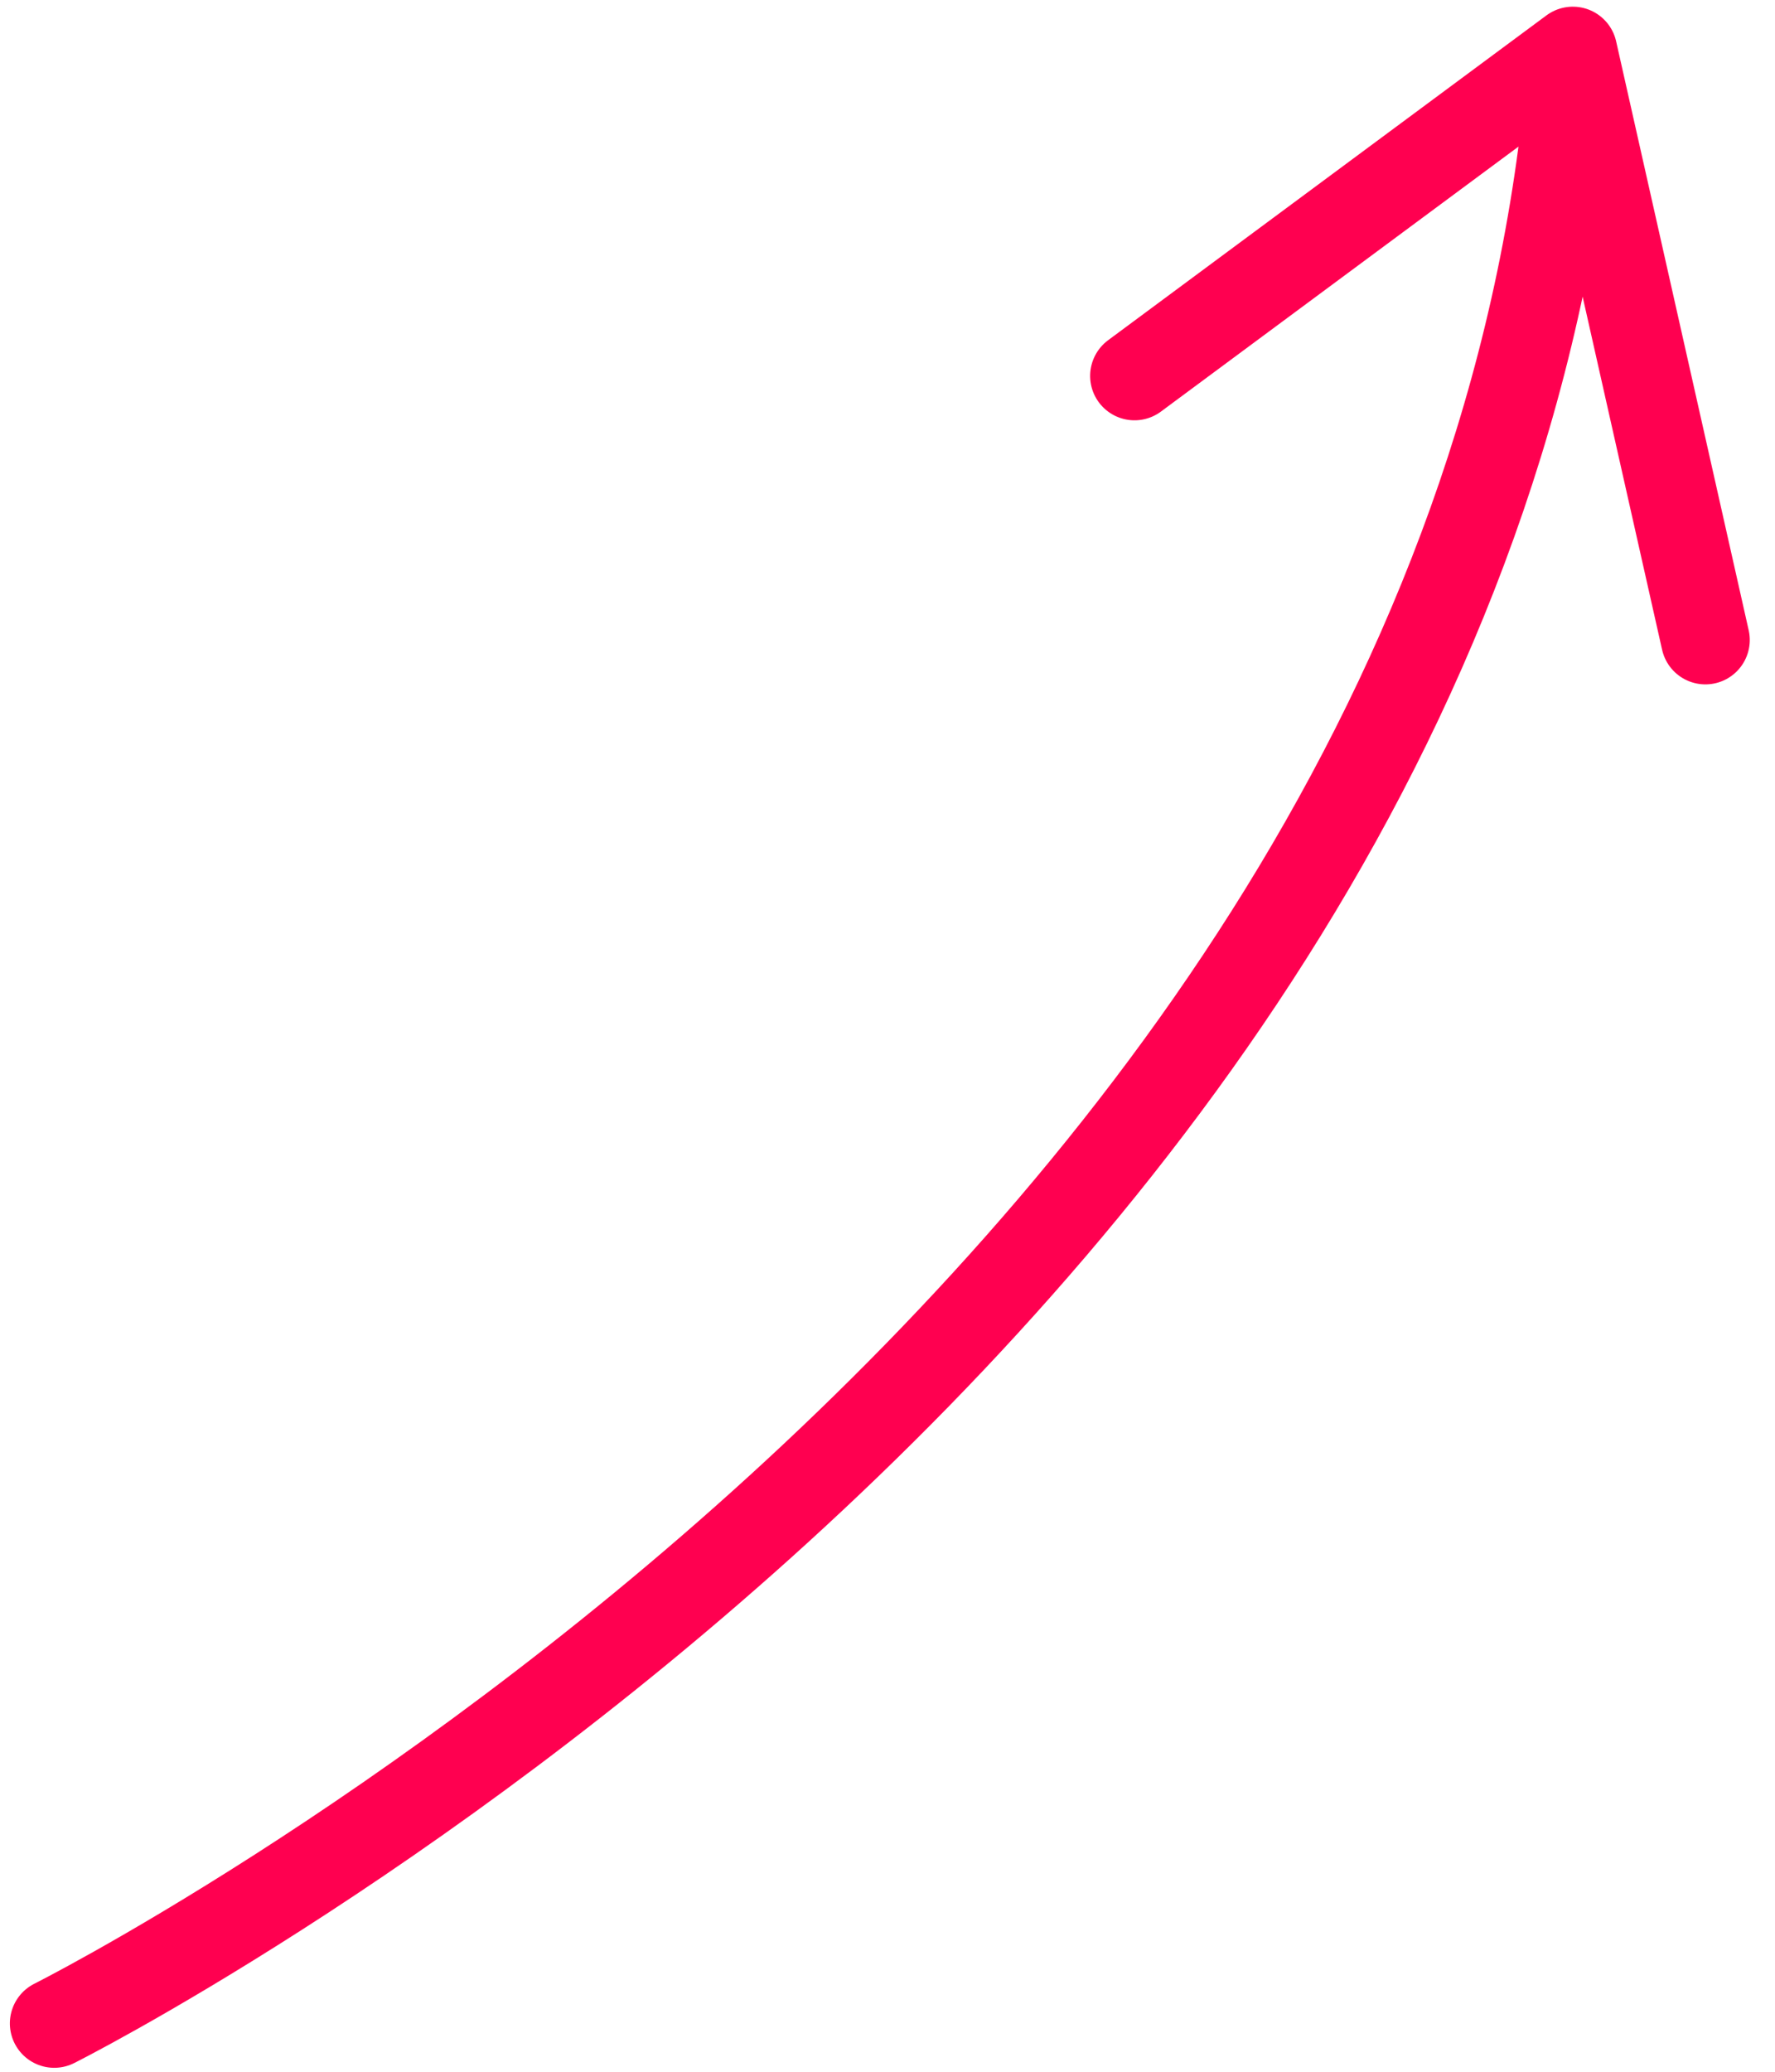 <?xml version="1.0" encoding="UTF-8"?>
<svg width="30px" height="35px" viewBox="0 0 30 35" version="1.1" xmlns="http://www.w3.org/2000/svg" xmlns:xlink="http://www.w3.org/1999/xlink">
    <!-- Generator: Sketch 56.3 (81716) - https://sketch.com -->
    <title>Stroke 1</title>
    <desc>Created with Sketch.</desc>
    <g id="V1" stroke="none" stroke-width="1" fill="none" fill-rule="evenodd" stroke-linecap="round" stroke-linejoin="round">
        <g id="Desktop-V4" transform="translate(-542, -2665)" stroke="#FF0050" stroke-width="1.5">
            <path d="M545.75,2664.023 C545.75,2664.023 546.982,2690.975 565.75,2701.023 L563.75,2692.023 L565.75,2701.023 L555.75,2699.023" id="Stroke-1" transform="translate(555.75, 2682.523) rotate(-114) translate(-555.75, -2682.523) "></path>
        </g>
    </g>
</svg>